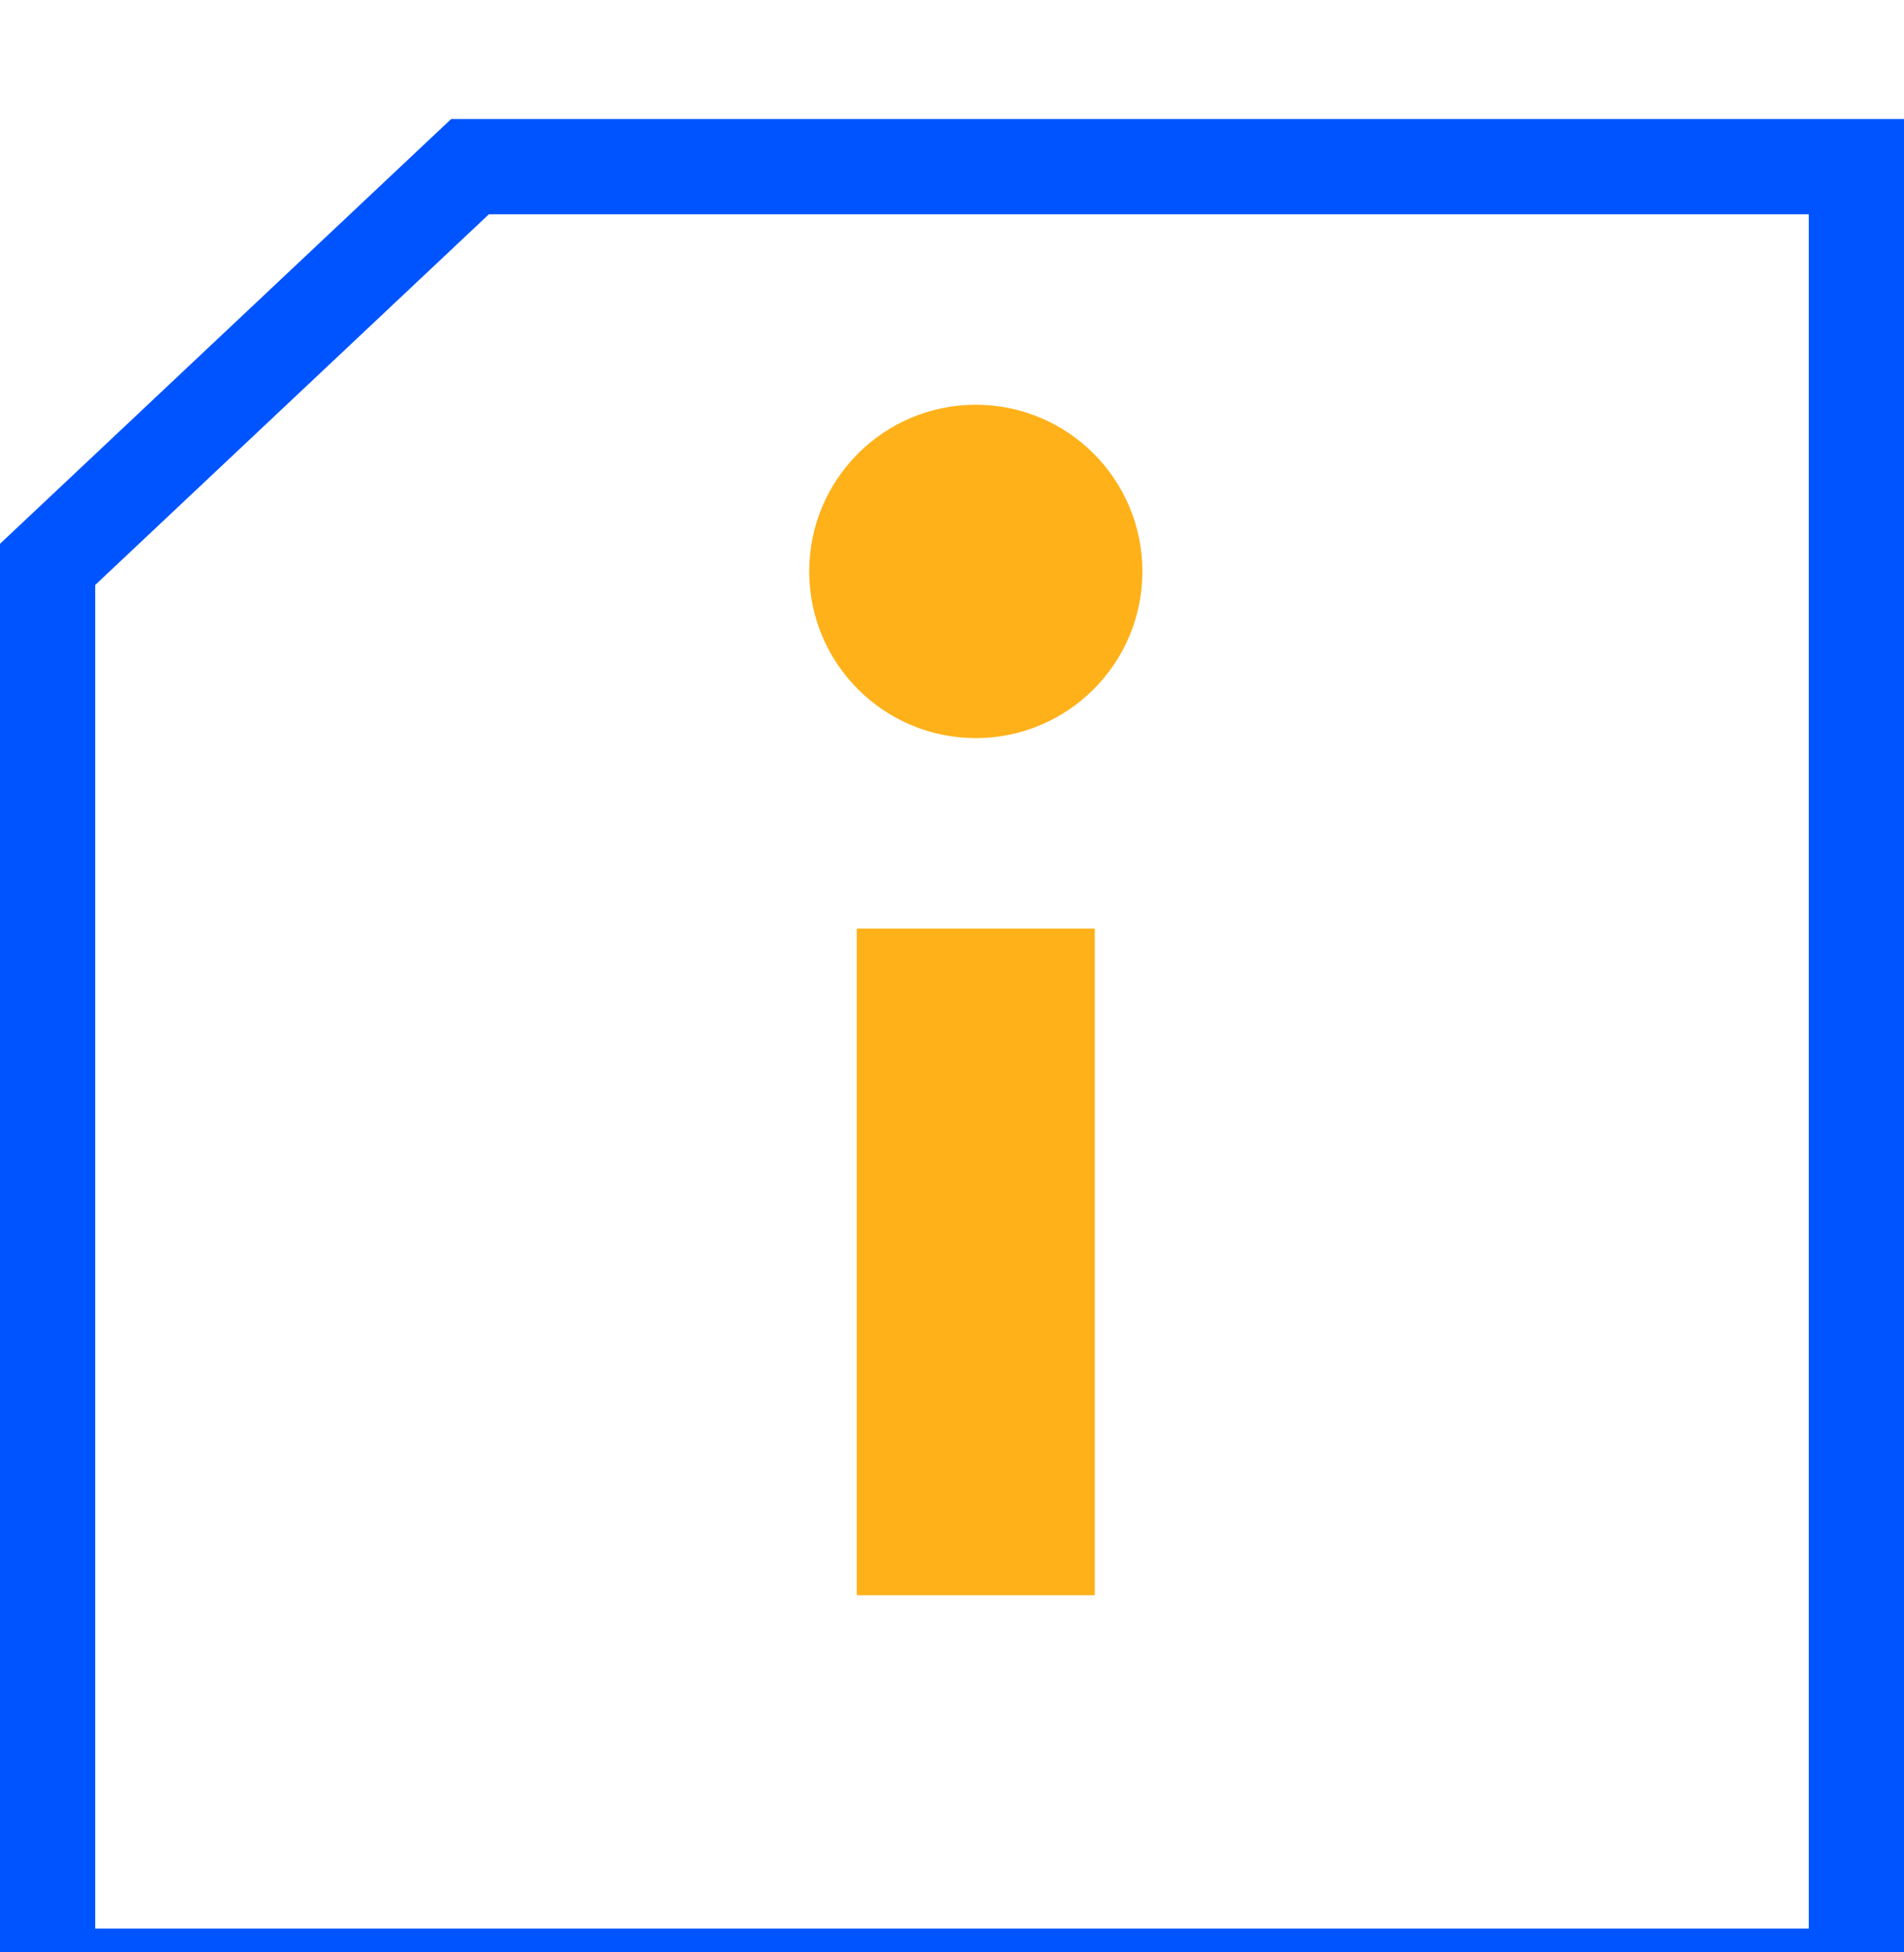 <svg width="40" height="41" viewBox="0 0 40 41" fill="none" xmlns="http://www.w3.org/2000/svg">
<g filter="url(#filter0_i_17852_169560)">
<path d="M10.27 1.5H9.874L9.585 1.772L1.315 9.556L1 9.852V10.284V38.5V39.5H2H38H39V38.5V2.5V1.5H38H10.27Z" stroke="#0054FF" stroke-width="2"/>
</g>
<circle cx="20.5" cy="12" r="3.5" fill="#FFB11A"/>
<rect x="18" y="19.5" width="5" height="14" fill="#FFB11A"/>
<defs>
<filter id="filter0_i_17852_169560" x="0" y="0.5" width="40" height="42" filterUnits="userSpaceOnUse" color-interpolation-filters="sRGB">
<feFlood flood-opacity="0" result="BackgroundImageFix"/>
<feBlend mode="normal" in="SourceGraphic" in2="BackgroundImageFix" result="shape"/>
<feColorMatrix in="SourceAlpha" type="matrix" values="0 0 0 0 0 0 0 0 0 0 0 0 0 0 0 0 0 0 127 0" result="hardAlpha"/>
<feOffset dy="2"/>
<feGaussianBlur stdDeviation="2"/>
<feComposite in2="hardAlpha" operator="arithmetic" k2="-1" k3="1"/>
<feColorMatrix type="matrix" values="0 0 0 0 0.354 0 0 0 0 0.007 0 0 0 0 0.446 0 0 0 0.45 0"/>
<feBlend mode="normal" in2="shape" result="effect1_innerShadow_17852_169560"/>
</filter>
</defs>
</svg>
